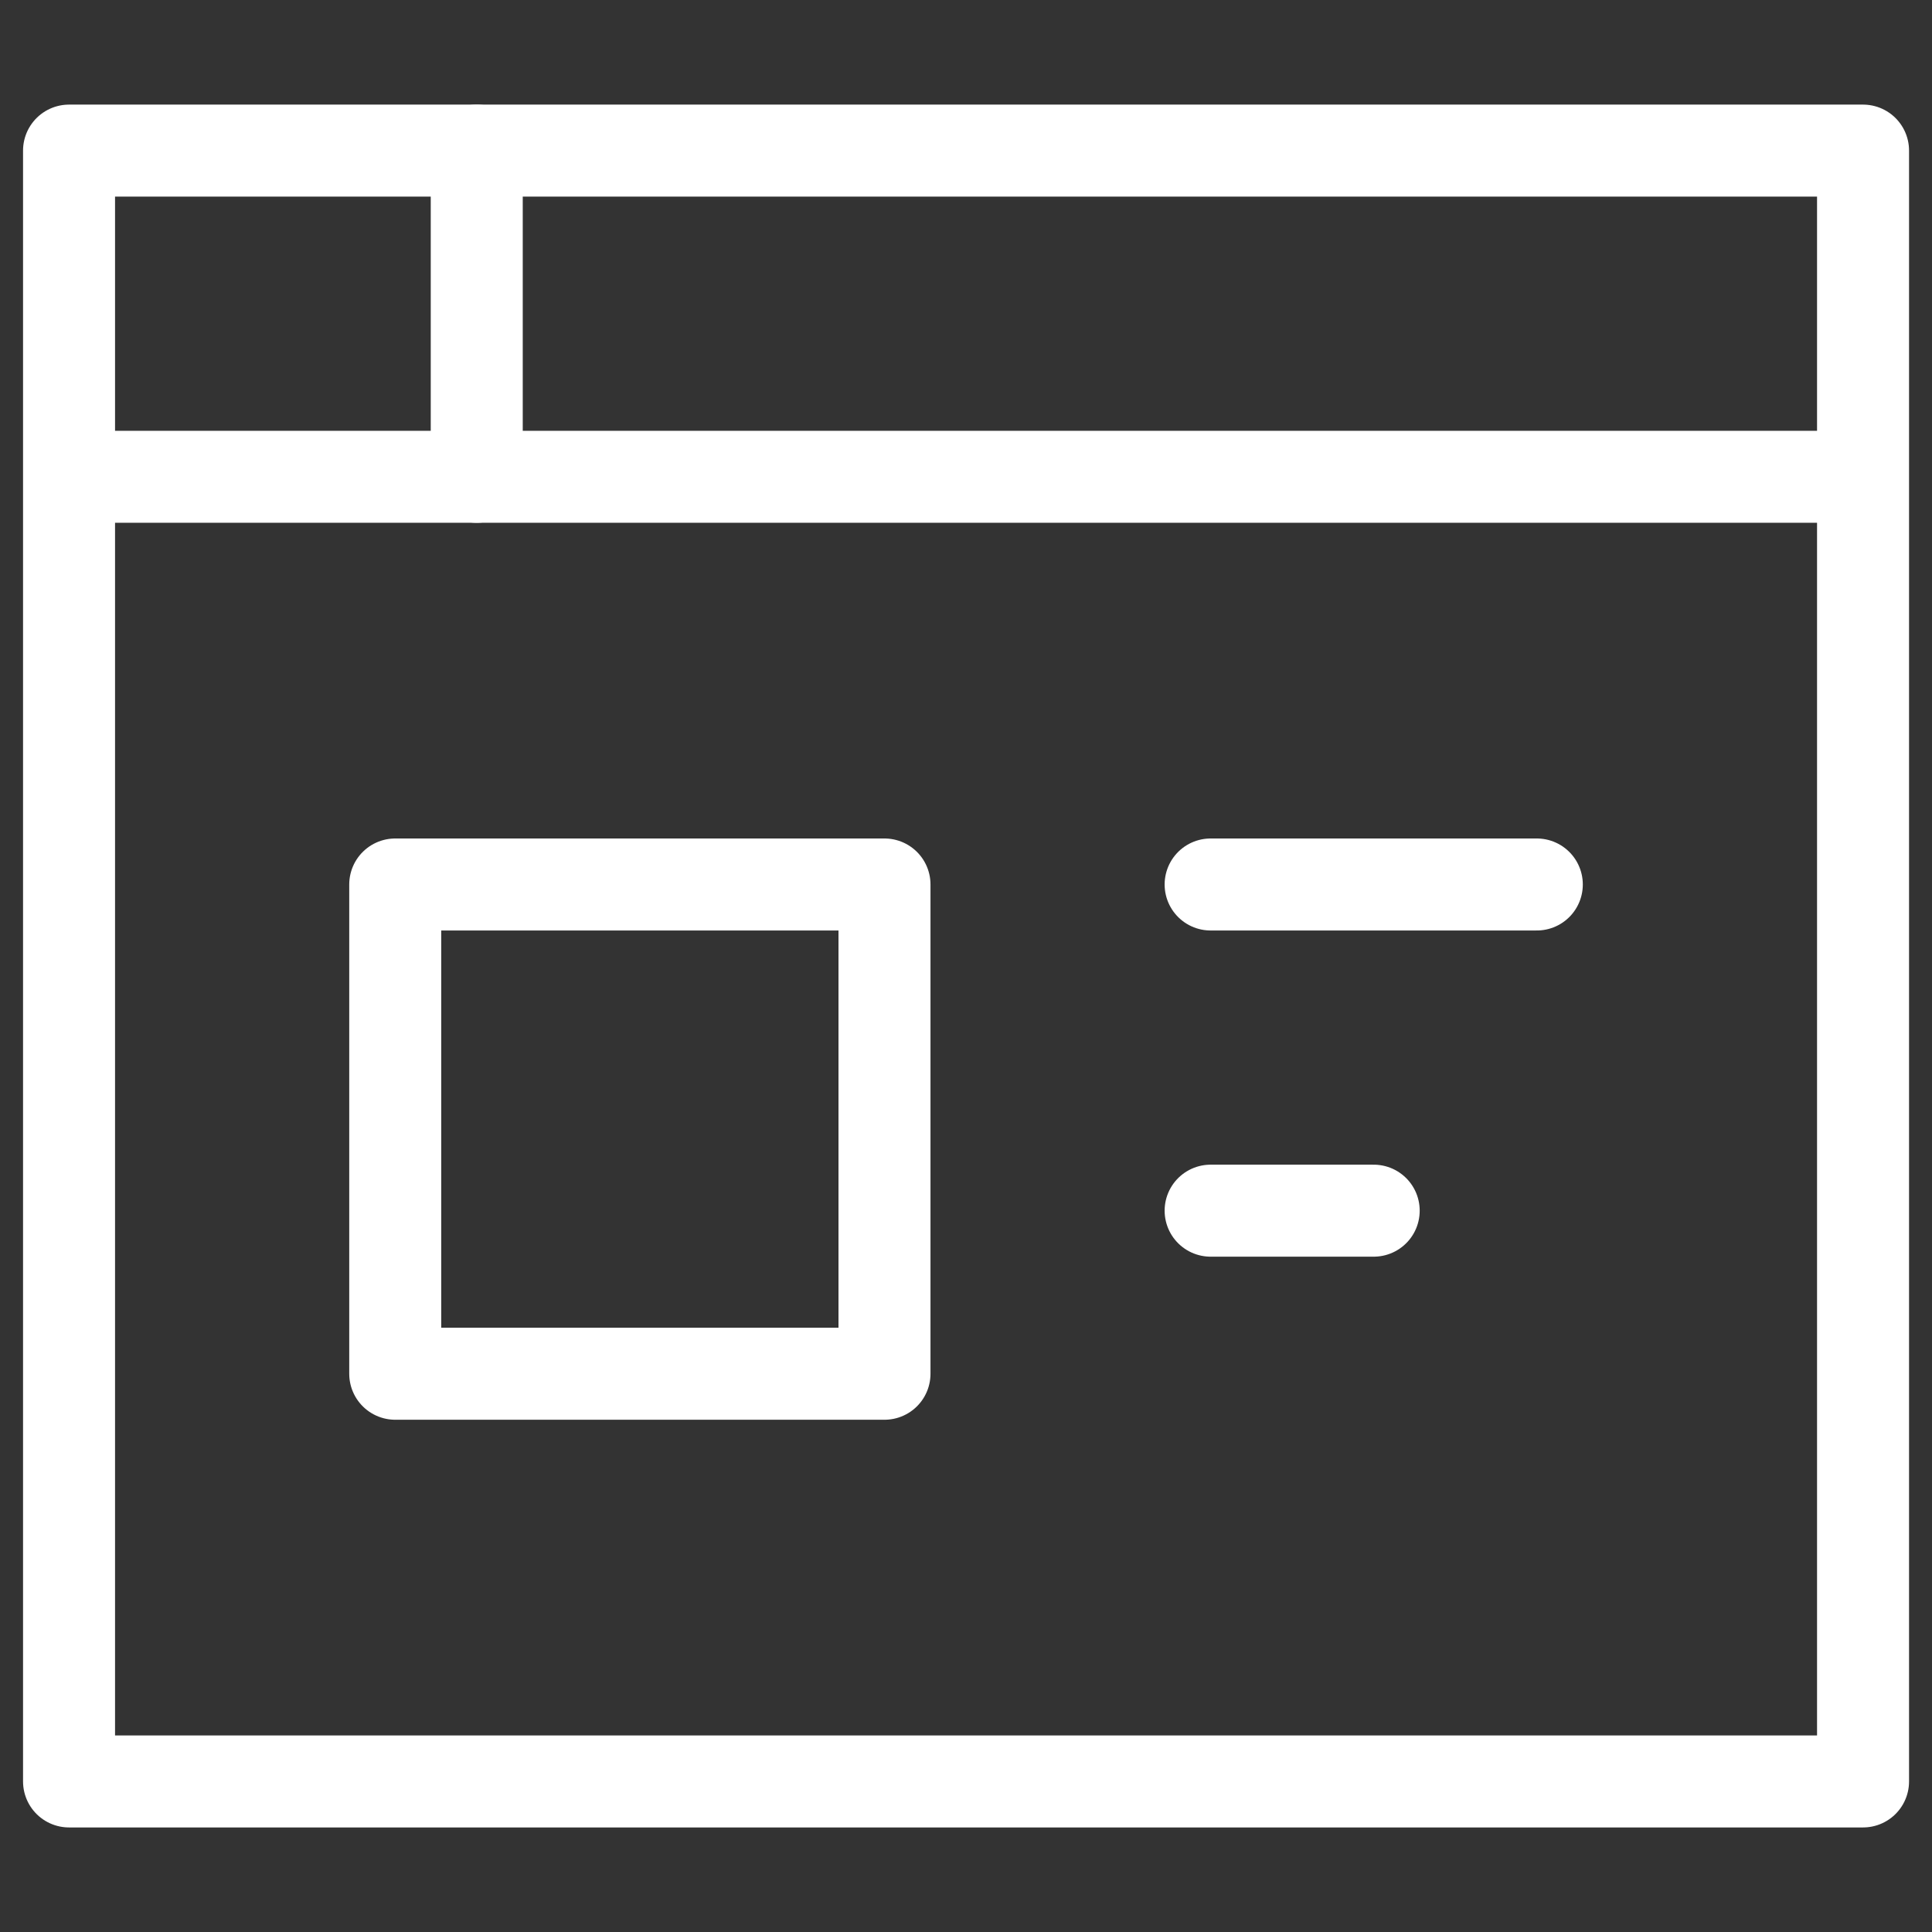 <svg xmlns="http://www.w3.org/2000/svg" xmlns:xlink="http://www.w3.org/1999/xlink" width="42" height="42" viewBox="0 0 42 42">
  <rect x="0" y="0" width="42" height="42" fill="#333333" stroke="none"/>
  <defs>
    <clipPath id="clip-Make-data-backed">
      <rect width="42" height="42"/>
    </clipPath>
  </defs>
  <g id="Make-data-backed" clip-path="url(#clip-Make-data-backed)">
    <g id="window-paragraph" transform="translate(0.501 1.274)">
      <path id="Path_49212" data-name="Path 49212" d="M1,2H40V37.453H1ZM1,9.091H40" fill="none" stroke="#fff" stroke-linecap="round" stroke-linejoin="round" stroke-miterlimit="10" stroke-width="2"/>
      <path id="Path_49213" data-name="Path 49213" d="M5,11H15.636V21.636H5Zm17.726,0h7.091m-7.091,7.091h3.545" transform="translate(3.091 6.954)" fill="none" stroke="#fff" stroke-linecap="round" stroke-linejoin="round" stroke-miterlimit="10" stroke-width="2"/>
      <path id="Path_49214" data-name="Path 49214" d="M6,2V9.091" transform="translate(3.863)" fill="none" stroke="#fff" stroke-linecap="round" stroke-linejoin="round" stroke-miterlimit="10" stroke-width="2"/>
    </g>
  </g>
</svg>
